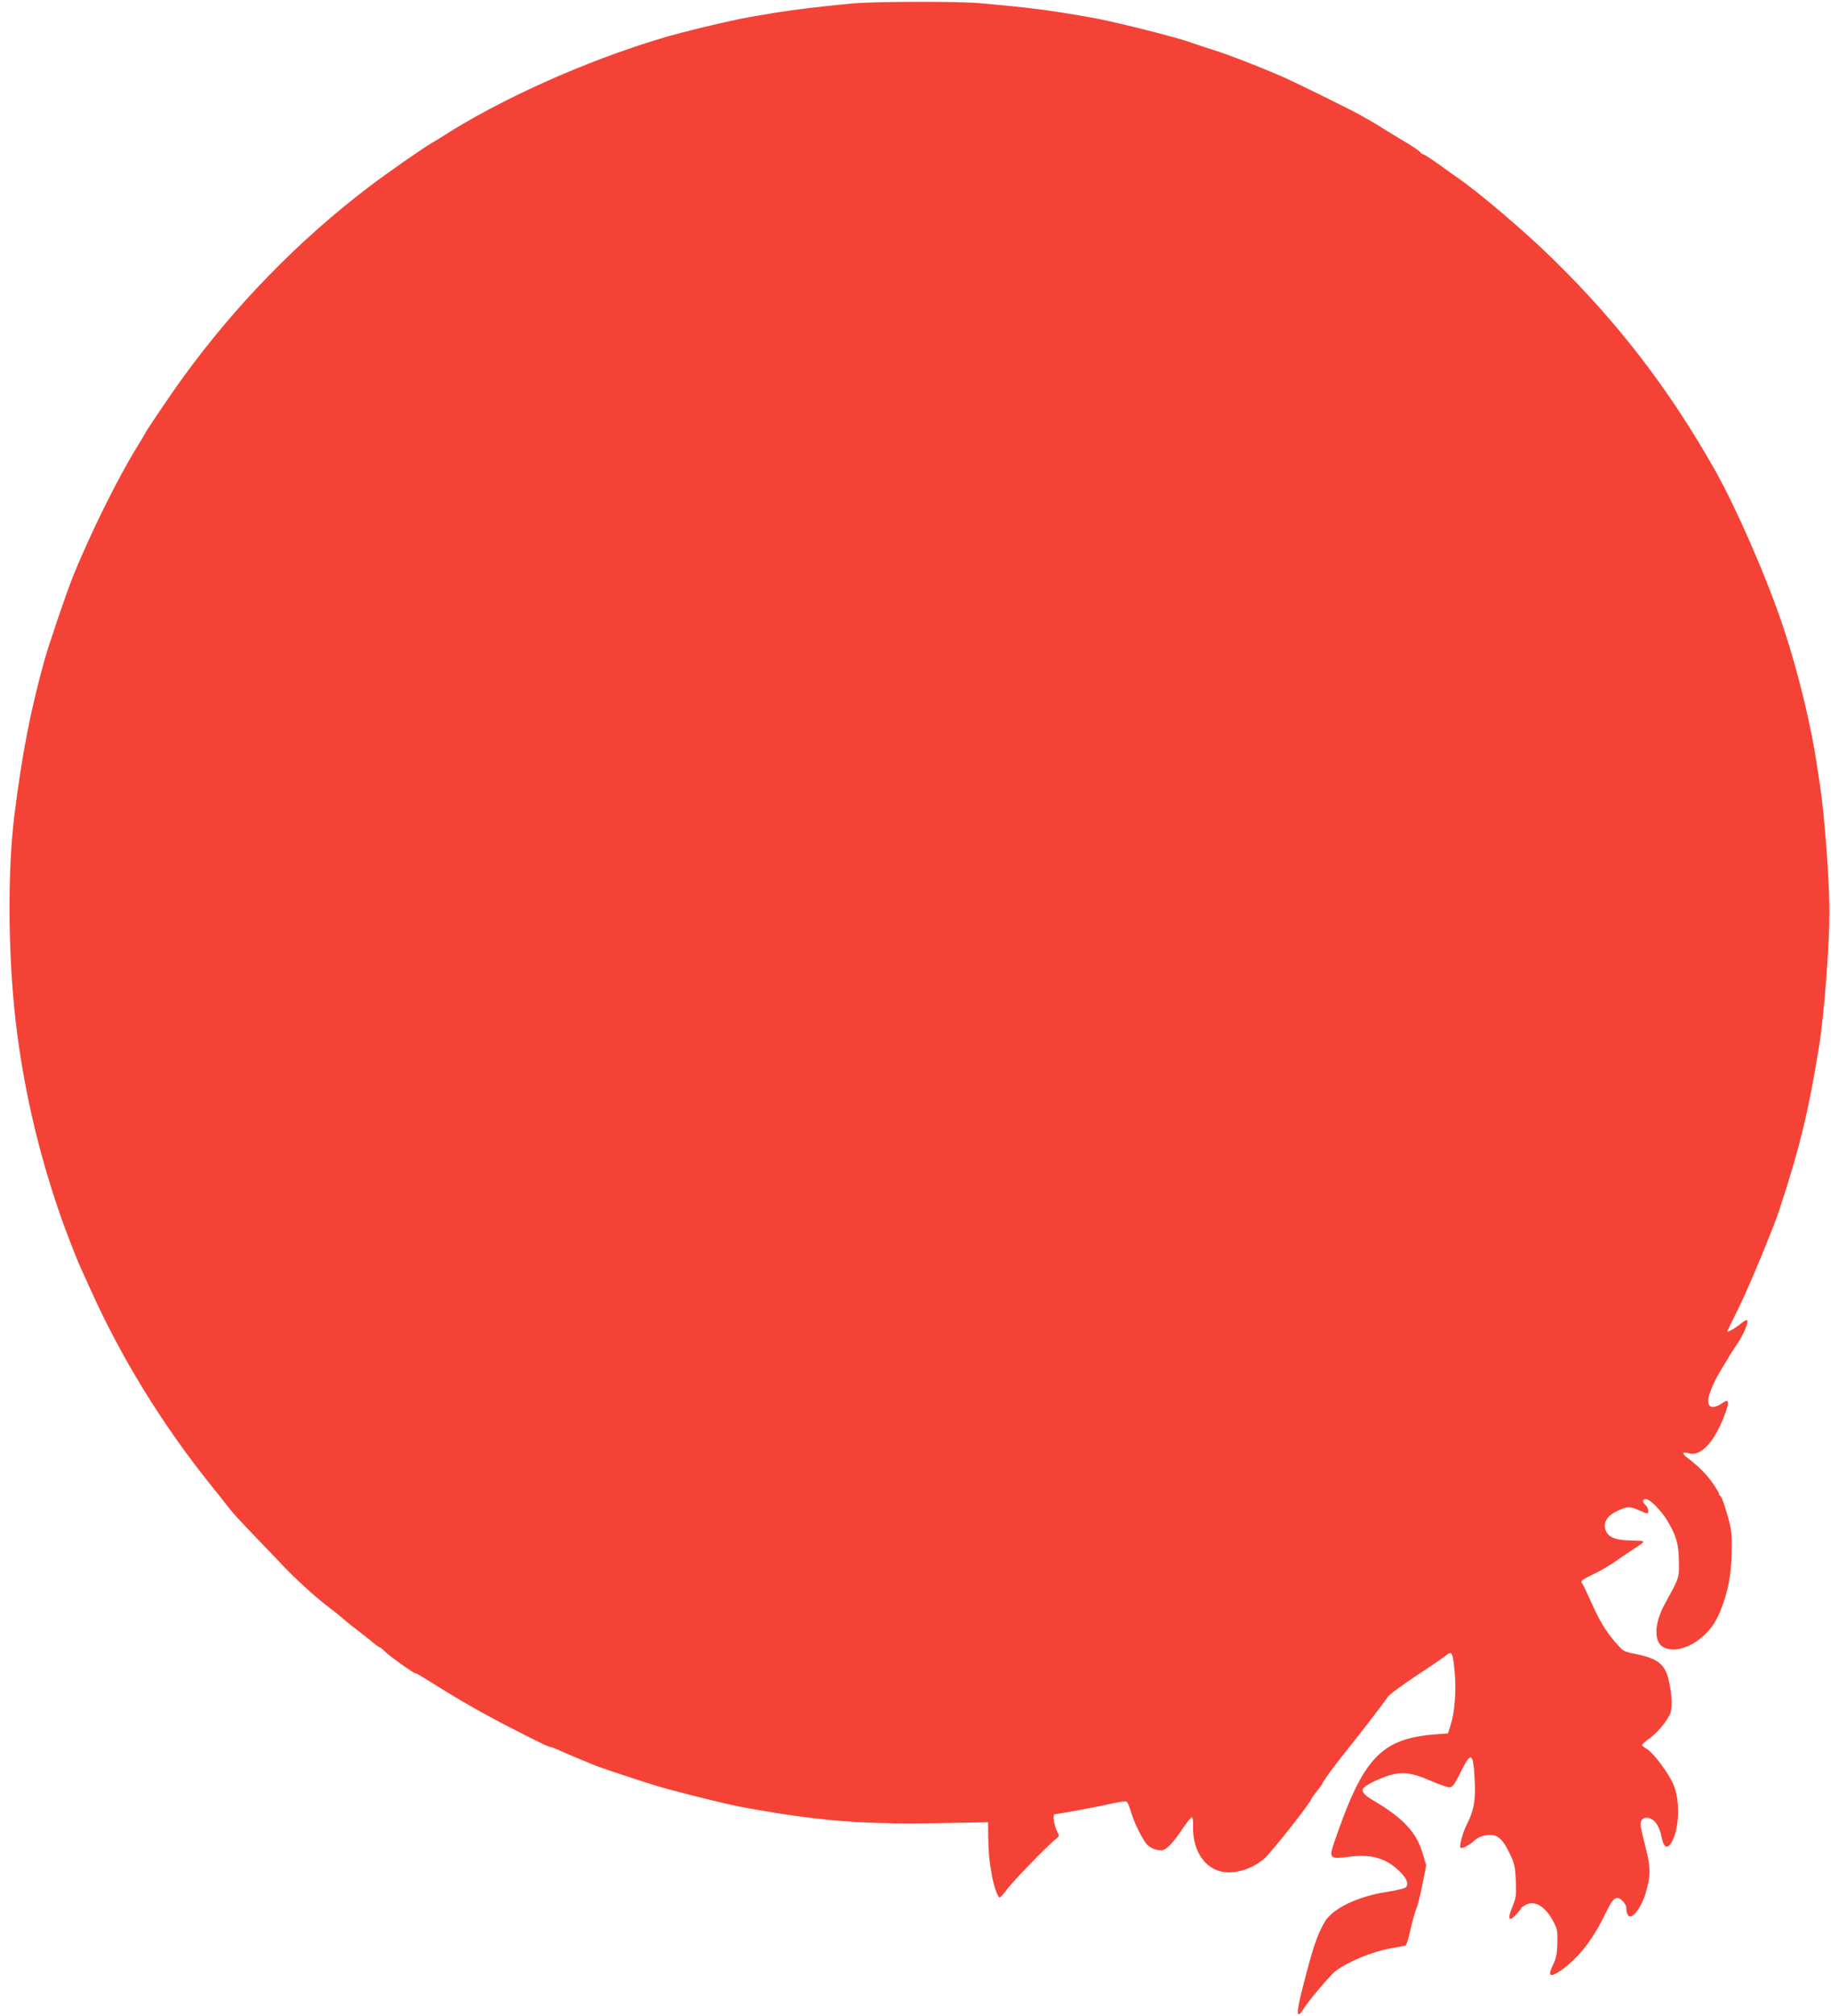 <?xml version="1.0" standalone="no"?>
<!DOCTYPE svg PUBLIC "-//W3C//DTD SVG 20010904//EN"
 "http://www.w3.org/TR/2001/REC-SVG-20010904/DTD/svg10.dtd">
<svg version="1.0" xmlns="http://www.w3.org/2000/svg"
 width="1163pt" height="1280pt" viewBox="0 0 1163 1280"
 preserveAspectRatio="xMidYMid meet">
<g transform="translate(0,1280) scale(0.1,-0.1)"
fill="#f44336" stroke="none">
<path d="M5425 12779 c-132 -12 -277 -28 -400 -45 -93 -13 -124 -18 -267 -43
-119 -21 -429 -95 -553 -133 -489 -146 -1032 -390 -1403 -630 -15 -10 -39 -24
-53 -32 -60 -34 -294 -197 -410 -286 -443 -337 -847 -752 -1178 -1209 -71 -97
-241 -349 -241 -356 0 -2 -23 -40 -50 -84 -123 -198 -303 -563 -411 -833 -41
-104 -147 -416 -176 -518 -90 -324 -143 -598 -192 -990 -47 -381 -39 -958 19
-1390 51 -383 136 -745 262 -1115 35 -105 111 -301 138 -360 5 -11 32 -72 61
-135 197 -440 457 -863 769 -1252 36 -44 83 -104 105 -132 45 -57 45 -57 193
-212 59 -61 128 -133 153 -160 78 -83 210 -204 284 -260 38 -29 86 -67 105
-84 19 -17 67 -55 105 -84 39 -30 81 -63 94 -75 13 -11 27 -21 31 -21 4 0 21
-13 36 -29 32 -31 194 -146 194 -137 0 3 51 -27 113 -66 121 -77 242 -148 378
-221 100 -54 331 -171 342 -173 4 -1 8 -2 10 -4 1 -1 9 -3 17 -5 8 -1 40 -14
70 -28 31 -14 80 -35 110 -47 30 -12 69 -28 85 -35 31 -14 188 -67 380 -128
96 -31 401 -108 535 -136 76 -16 257 -46 355 -60 292 -42 536 -55 910 -49
l331 6 1 -92 c1 -95 6 -152 24 -250 12 -65 37 -136 49 -136 4 0 29 28 55 63
47 59 255 273 303 310 21 16 22 19 7 46 -22 44 -31 111 -14 111 22 0 275 47
367 68 59 13 85 16 91 8 5 -6 17 -36 26 -66 17 -60 68 -164 96 -198 19 -25 59
-42 95 -42 30 0 72 42 137 139 26 39 52 71 57 71 6 0 9 -24 8 -52 -6 -173 89
-298 226 -298 81 0 169 35 231 92 48 44 295 358 295 375 0 3 16 25 35 49 19
23 35 45 35 49 0 9 83 123 153 208 88 110 241 309 260 339 9 15 90 75 179 134
90 59 176 118 192 131 39 32 44 22 56 -109 10 -120 0 -249 -25 -329 l-18 -57
-71 -5 c-354 -26 -467 -145 -653 -691 -33 -97 -26 -103 97 -87 135 19 232 -8
316 -89 49 -46 64 -84 43 -105 -8 -7 -61 -20 -119 -29 -182 -27 -345 -105
-395 -189 -49 -85 -74 -157 -139 -412 -44 -169 -43 -215 1 -146 34 55 175 222
207 245 79 59 231 122 342 142 49 9 94 18 101 19 6 2 21 48 32 102 12 54 29
113 37 132 9 19 26 89 39 155 l24 120 -24 81 c-41 133 -125 222 -316 334 -54
31 -74 57 -60 75 16 20 84 54 150 77 90 31 150 25 270 -26 57 -25 114 -45 127
-45 20 0 31 15 71 95 68 137 81 130 90 -55 6 -126 -5 -188 -53 -282 -24 -48
-46 -133 -37 -142 9 -8 57 17 88 46 21 18 46 30 77 34 66 9 100 -18 146 -114
32 -66 36 -85 40 -176 4 -92 2 -107 -22 -165 -32 -78 -22 -99 23 -50 17 18 31
36 31 39 0 3 12 13 28 22 59 34 127 -6 180 -107 23 -44 26 -60 24 -135 -2 -68
-7 -95 -28 -138 -33 -68 -22 -81 37 -44 115 75 215 199 298 374 47 98 68 114
107 77 13 -12 24 -33 24 -45 0 -32 10 -54 25 -54 27 0 74 70 96 142 35 118 35
167 0 302 -17 66 -31 130 -31 142 0 32 26 49 57 38 38 -13 64 -54 77 -120 14
-72 40 -81 69 -23 46 94 48 264 4 362 -33 73 -126 197 -166 220 -17 10 -31 22
-31 26 0 4 20 22 45 40 49 35 103 98 130 150 19 38 17 120 -5 218 -23 104 -69
141 -208 169 -80 16 -82 18 -130 73 -65 76 -102 137 -157 261 -26 58 -51 110
-56 116 -12 14 -2 22 81 62 36 17 94 51 130 76 36 26 85 59 110 75 90 59 90
56 -3 58 -104 2 -149 19 -167 62 -20 50 6 95 73 126 63 30 79 30 136 5 24 -11
47 -20 52 -20 16 0 9 37 -11 55 -21 19 -18 35 6 35 23 0 96 -73 132 -133 59
-98 75 -152 76 -262 1 -109 6 -95 -92 -275 -65 -120 -68 -237 -7 -270 63 -34
163 -8 247 65 64 54 101 115 138 227 35 105 50 207 50 353 0 83 -5 118 -32
207 -17 60 -35 108 -40 108 -4 0 -8 5 -8 11 0 5 -17 36 -39 67 -38 56 -92 111
-161 163 -40 31 -37 43 7 30 76 -22 162 70 228 245 31 82 27 104 -12 76 -58
-40 -93 -35 -93 14 0 33 35 119 78 189 20 33 44 72 52 86 8 15 33 53 55 86 41
60 73 138 62 149 -3 4 -20 -5 -38 -20 -35 -30 -93 -62 -88 -49 2 4 35 71 73
148 71 146 216 496 259 625 127 386 185 624 252 1040 31 195 65 630 65 845 0
204 -31 621 -60 810 -6 39 -15 97 -20 130 -36 247 -121 596 -210 863 -101 307
-300 764 -437 1007 -291 514 -615 936 -1032 1343 -177 174 -478 430 -615 522
-12 8 -61 43 -109 78 -48 34 -91 62 -96 62 -5 0 -14 6 -20 14 -7 8 -38 30 -69
49 -31 18 -100 60 -152 92 -52 33 -122 74 -155 92 -83 46 -425 214 -510 251
-159 68 -333 135 -419 162 -50 16 -117 38 -148 49 -98 36 -501 137 -643 161
-261 46 -369 60 -700 90 -129 12 -656 11 -800 -1z"/>
</g>
</svg>
